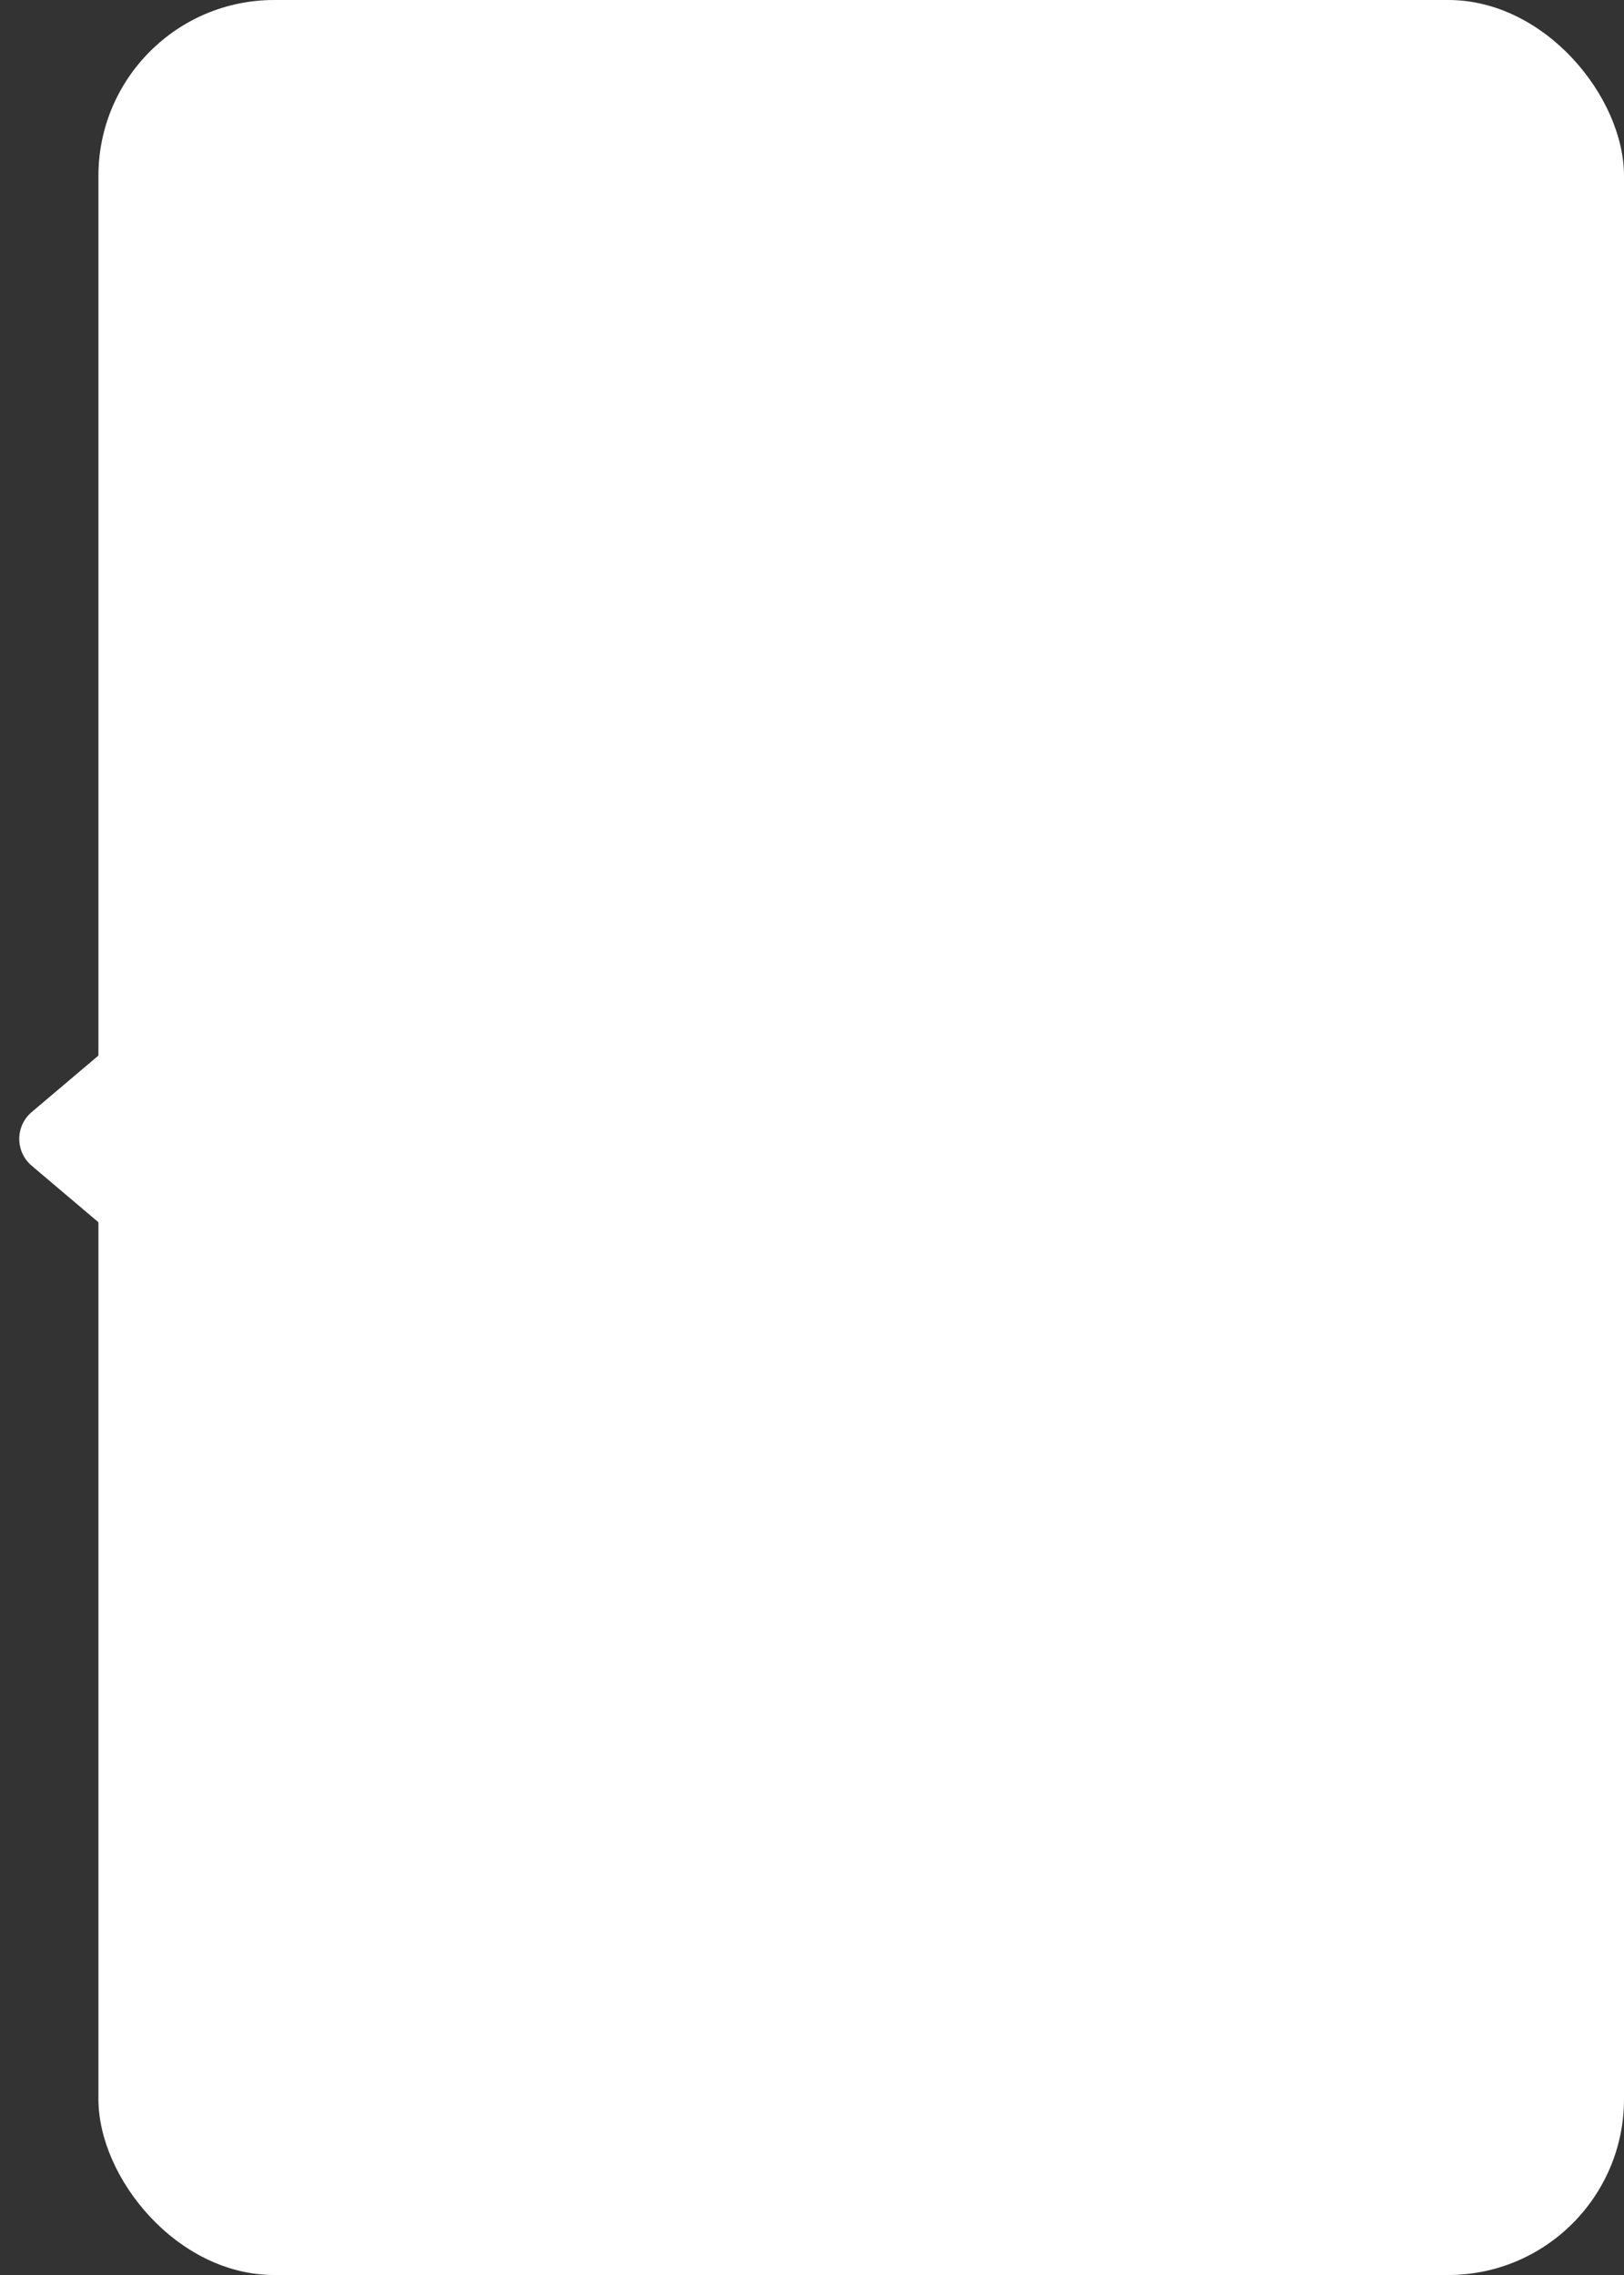 <?xml version="1.0" encoding="UTF-8"?> <svg xmlns="http://www.w3.org/2000/svg" width="330" height="462" viewBox="0 0 330 462" fill="none"><rect x="0" y="0" width="330" height="462" fill="#333333" stroke="none"/> <rect x="20" width="310" height="462" rx="35.714" fill="white"></rect> <path d="M6.444 236.738C3.072 233.885 3.072 228.686 6.444 225.833L46.429 192L46.429 270.571L6.444 236.738Z" fill="white"></path> </svg> 